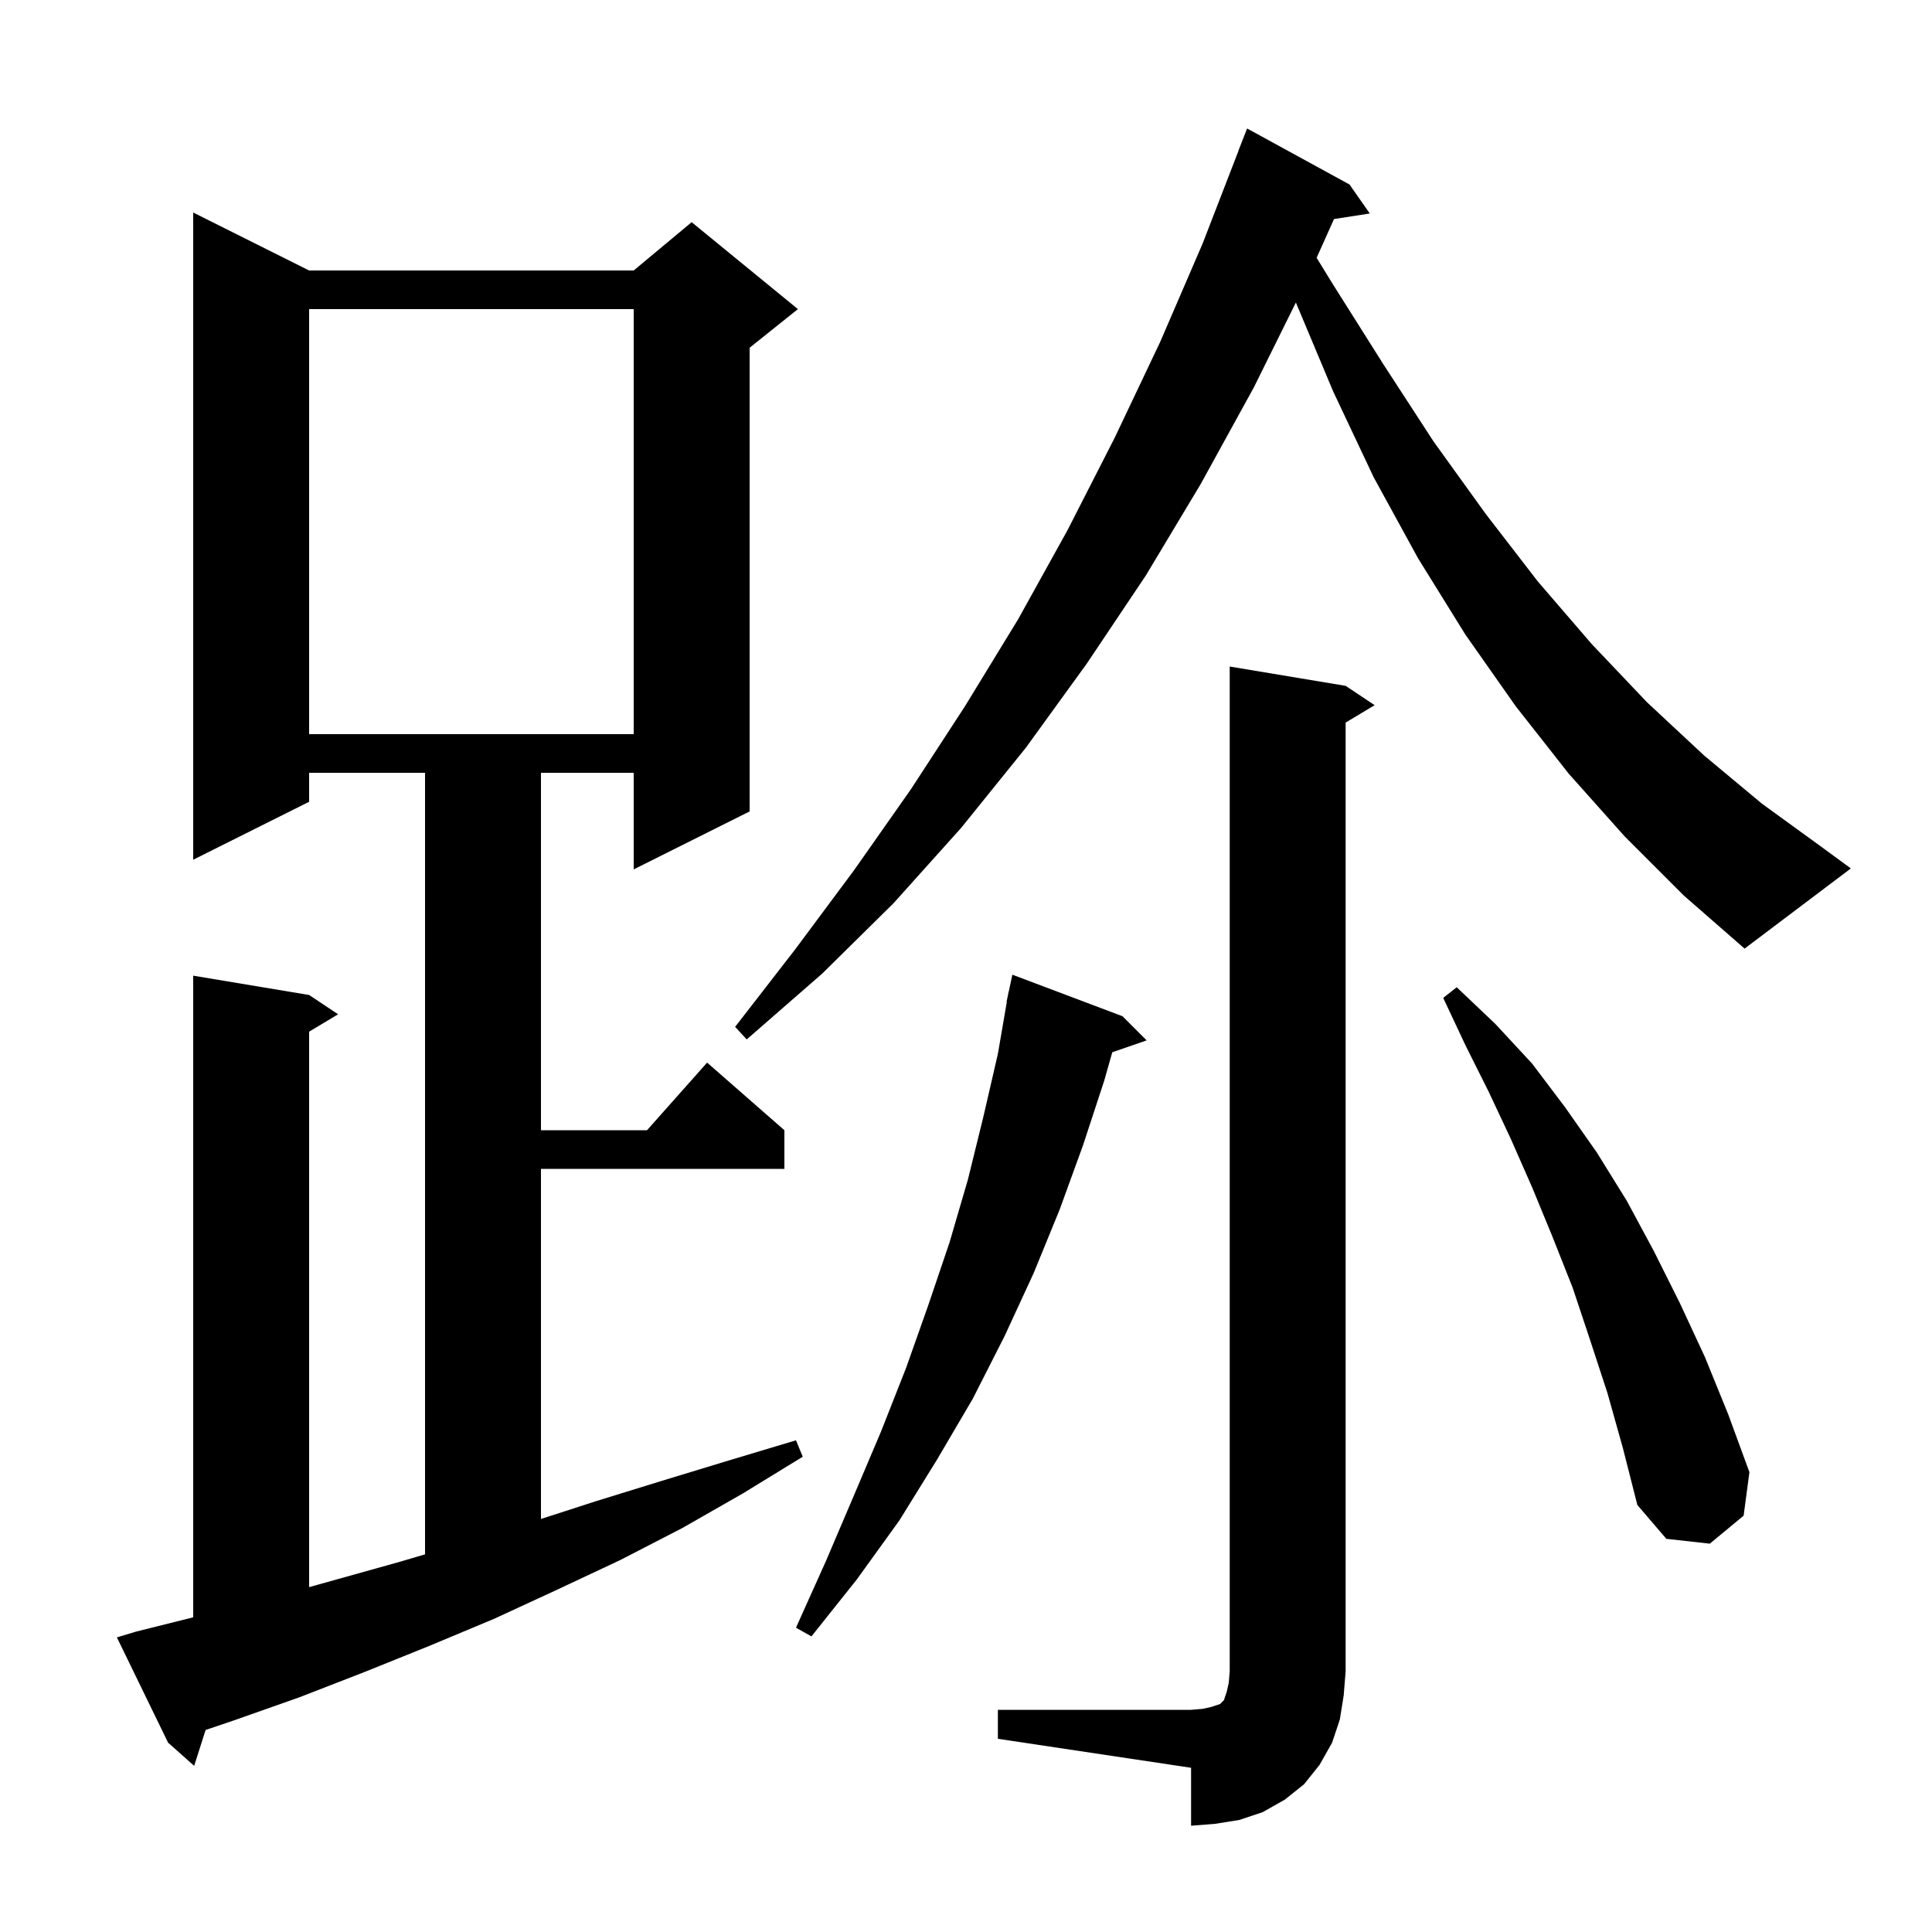 <svg xmlns="http://www.w3.org/2000/svg" xmlns:xlink="http://www.w3.org/1999/xlink" version="1.1" baseProfile="full" viewBox="0 0 200 200" width="200" height="200"><g fill="currentColor"><path d="M 103.3 177.0 L 123.3 177.0 L 124.5 176.9 L 125.4 176.7 L 126.3 176.4 L 126.7 176.0 L 127.0 175.1 L 127.2 174.2 L 127.3 173.0 L 127.3 69.0 L 139.3 71.0 L 142.3 73.0 L 139.3 74.8 L 139.3 173.0 L 139.1 175.5 L 138.7 178.0 L 137.9 180.4 L 136.6 182.7 L 135.0 184.7 L 133.0 186.3 L 130.7 187.6 L 128.3 188.4 L 125.8 188.8 L 123.3 189.0 L 123.3 183.0 L 103.3 180.0 Z M 14.1 168.9 L 20.0 167.425 L 20.0 101.0 L 32.0 103.0 L 35.0 105.0 L 32.0 106.8 L 32.0 164.299 L 41.3 161.7 L 44.0 160.906 L 44.0 80.0 L 32.0 80.0 L 32.0 83.0 L 20.0 89.0 L 20.0 22.0 L 32.0 28.0 L 65.6 28.0 L 71.6 23.0 L 82.6 32.0 L 77.6 36.0 L 77.6 84.0 L 65.6 90.0 L 65.6 80.0 L 56.0 80.0 L 56.0 117.0 L 66.978 117.0 L 73.2 110.0 L 81.2 117.0 L 81.2 121.0 L 56.0 121.0 L 56.0 157.244 L 61.7 155.4 L 68.5 153.3 L 75.4 151.2 L 82.4 149.1 L 83.1 150.8 L 76.9 154.6 L 70.6 158.2 L 64.2 161.5 L 57.6 164.6 L 51.1 167.6 L 44.4 170.4 L 37.7 173.1 L 31.0 175.7 L 24.2 178.1 L 21.284 179.086 L 20.1 182.8 L 17.4 180.4 L 12.1 169.5 Z M 116.2 105.2 L 118.7 107.7 L 115.143 108.929 L 114.3 111.9 L 112.1 118.6 L 109.7 125.2 L 107.0 131.8 L 104.0 138.3 L 100.7 144.8 L 97.0 151.1 L 93.1 157.4 L 88.7 163.5 L 84.0 169.4 L 82.4 168.5 L 85.5 161.6 L 88.4 154.8 L 91.2 148.2 L 93.8 141.6 L 96.1 135.1 L 98.3 128.6 L 100.2 122.1 L 101.8 115.6 L 103.3 109.1 L 104.228 103.703 L 104.2 103.7 L 104.342 103.037 L 104.4 102.7 L 104.414 102.703 L 104.8 100.9 Z M 166.4 144.2 L 164.6 138.7 L 162.8 133.3 L 160.7 128.0 L 158.6 122.9 L 156.4 117.9 L 154.1 113.0 L 151.7 108.2 L 149.4 103.3 L 150.8 102.2 L 154.8 106.0 L 158.6 110.1 L 162.0 114.6 L 165.3 119.3 L 168.4 124.3 L 171.2 129.5 L 173.9 134.9 L 176.5 140.5 L 178.9 146.4 L 181.1 152.4 L 180.5 156.9 L 177.0 159.8 L 172.5 159.3 L 169.5 155.8 L 168.0 149.9 Z M 168.2 86.6 L 162.4 80.1 L 156.9 73.1 L 151.7 65.7 L 146.8 57.8 L 142.2 49.4 L 138.0 40.5 L 134.149 31.317 L 129.8 40.1 L 124.3 50.1 L 118.6 59.6 L 112.5 68.7 L 106.2 77.4 L 99.5 85.7 L 92.5 93.5 L 85.1 100.8 L 77.3 107.6 L 76.1 106.3 L 82.3 98.3 L 88.4 90.1 L 94.3 81.7 L 99.9 73.1 L 105.4 64.1 L 110.5 54.9 L 115.4 45.3 L 120.1 35.4 L 124.5 25.2 L 128.212 15.604 L 128.2 15.6 L 129.1 13.3 L 139.7 19.1 L 141.8 22.1 L 138.096 22.675 L 136.297 26.687 L 137.9 29.3 L 143.2 37.7 L 148.4 45.7 L 153.8 53.2 L 159.2 60.2 L 164.8 66.7 L 170.5 72.7 L 176.4 78.2 L 182.4 83.2 L 188.6 87.7 L 191.6 89.9 L 180.6 98.2 L 174.3 92.7 Z M 32.0 32.0 L 32.0 76.0 L 65.6 76.0 L 65.6 32.0 Z "/></g></svg>